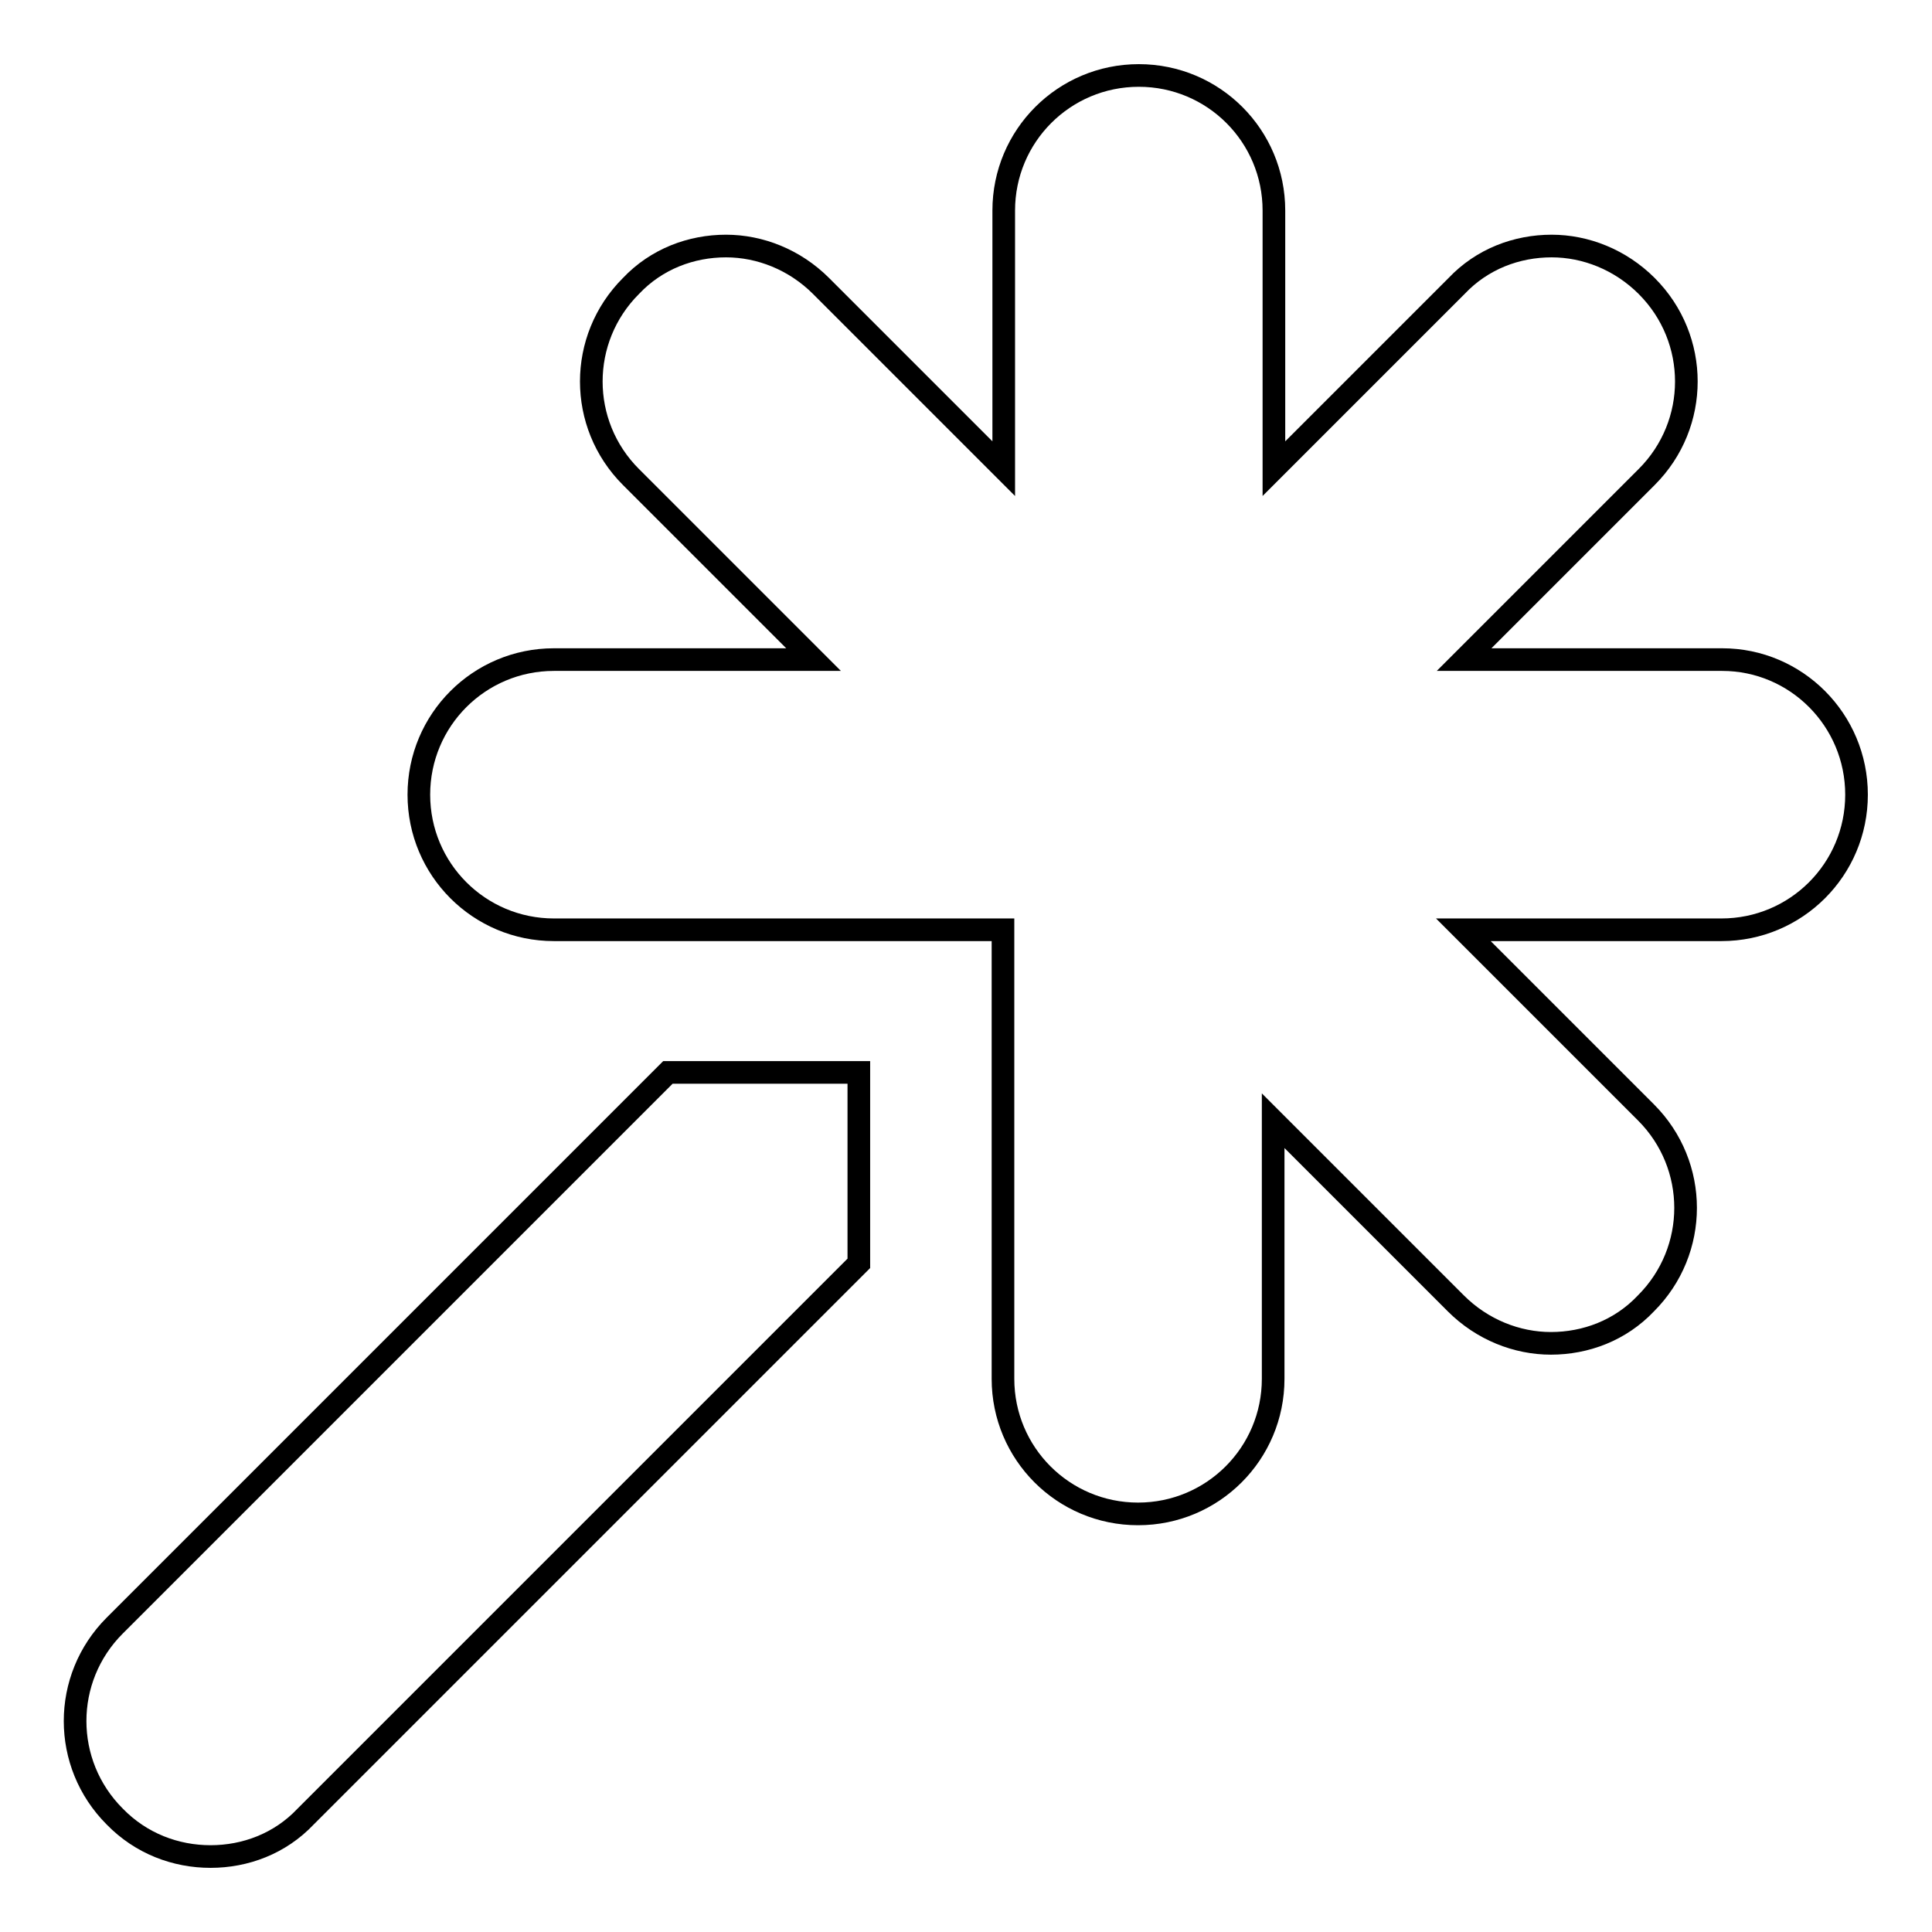 <?xml version="1.0" encoding="utf-8"?>
<!-- Svg Vector Icons : http://www.onlinewebfonts.com/icon -->
<!DOCTYPE svg PUBLIC "-//W3C//DTD SVG 1.1//EN" "http://www.w3.org/Graphics/SVG/1.1/DTD/svg11.dtd">
<svg version="1.1" xmlns="http://www.w3.org/2000/svg" xmlns:xlink="http://www.w3.org/1999/xlink" x="0px" y="0px" viewBox="0 0 256 256" enable-background="new 0 0 256 256" xml:space="preserve">
<g><g><g><path stroke-width="3" fill-opacity="0" stroke="#000000"  d="M27.9,246c4.6,0,9.2-1.7,12.6-5.3l73.3-73.3v-25.3H88.5l-73.3,73.3c-7,7-7,18.3,0,25.3C18.7,244.3,23.3,246,27.9,246z"/><path stroke-width="3" fill-opacity="0" stroke="#000000"  d="M228.2,87.4H194l24.2-24.2c7-7,7-18.3,0-25.3c-3.5-3.5-8.1-5.3-12.6-5.3c-4.6,0-9.2,1.7-12.6,5.3l-24.2,24.2V27.9c0-9.9-8-17.9-17.9-17.9c-9.9,0-17.9,8-17.9,17.9v34.2l-24.2-24.2c-3.5-3.5-8.1-5.3-12.6-5.3c-4.6,0-9.2,1.7-12.6,5.3c-7,7-7,18.3,0,25.3l24.2,24.2H73.4c-9.9,0-17.9,8-17.9,17.9c0,9.9,8,17.9,17.9,17.9h34.2h25.3v25.3v34.2c0,9.9,8,17.9,17.9,17.9c9.9,0,17.9-8,17.9-17.9v-34.2l24.2,24.2c3.5,3.5,8.1,5.3,12.6,5.3c4.6,0,9.2-1.7,12.6-5.3c7-7,7-18.3,0-25.3l-24.2-24.2h34.2c9.9,0,17.9-8,17.9-17.9C246,95.4,238,87.4,228.2,87.4z"/></g><g></g><g></g><g></g><g></g><g></g><g></g><g></g><g></g><g></g><g></g><g></g><g></g><g></g><g></g><g></g></g></g>
</svg>